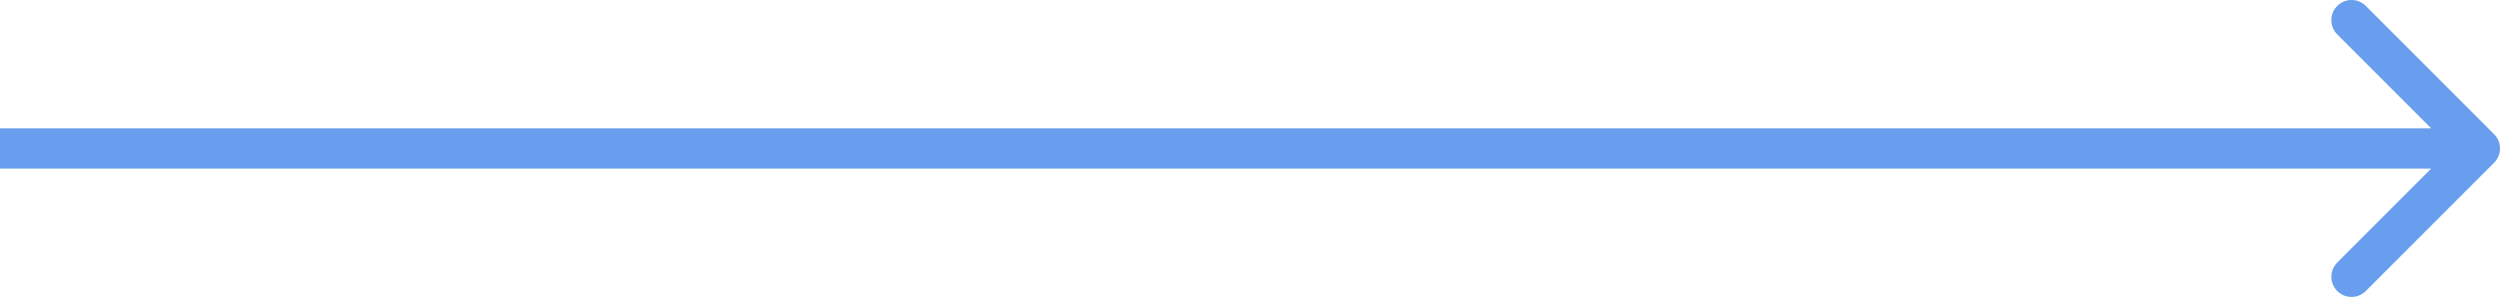 <svg xmlns="http://www.w3.org/2000/svg" width="124" height="15" viewBox="0 0 124 15" fill="none"><path d="M123.707 8.071C124.098 7.681 124.098 7.047 123.707 6.657L117.343 0.293C116.953 -0.098 116.319 -0.098 115.929 0.293C115.538 0.683 115.538 1.317 115.929 1.707L121.586 7.364L115.929 13.021C115.538 13.411 115.538 14.044 115.929 14.435C116.319 14.826 116.953 14.826 117.343 14.435L123.707 8.071ZM0 8.364H123V6.364H0V8.364Z" fill="#689EED"></path></svg>